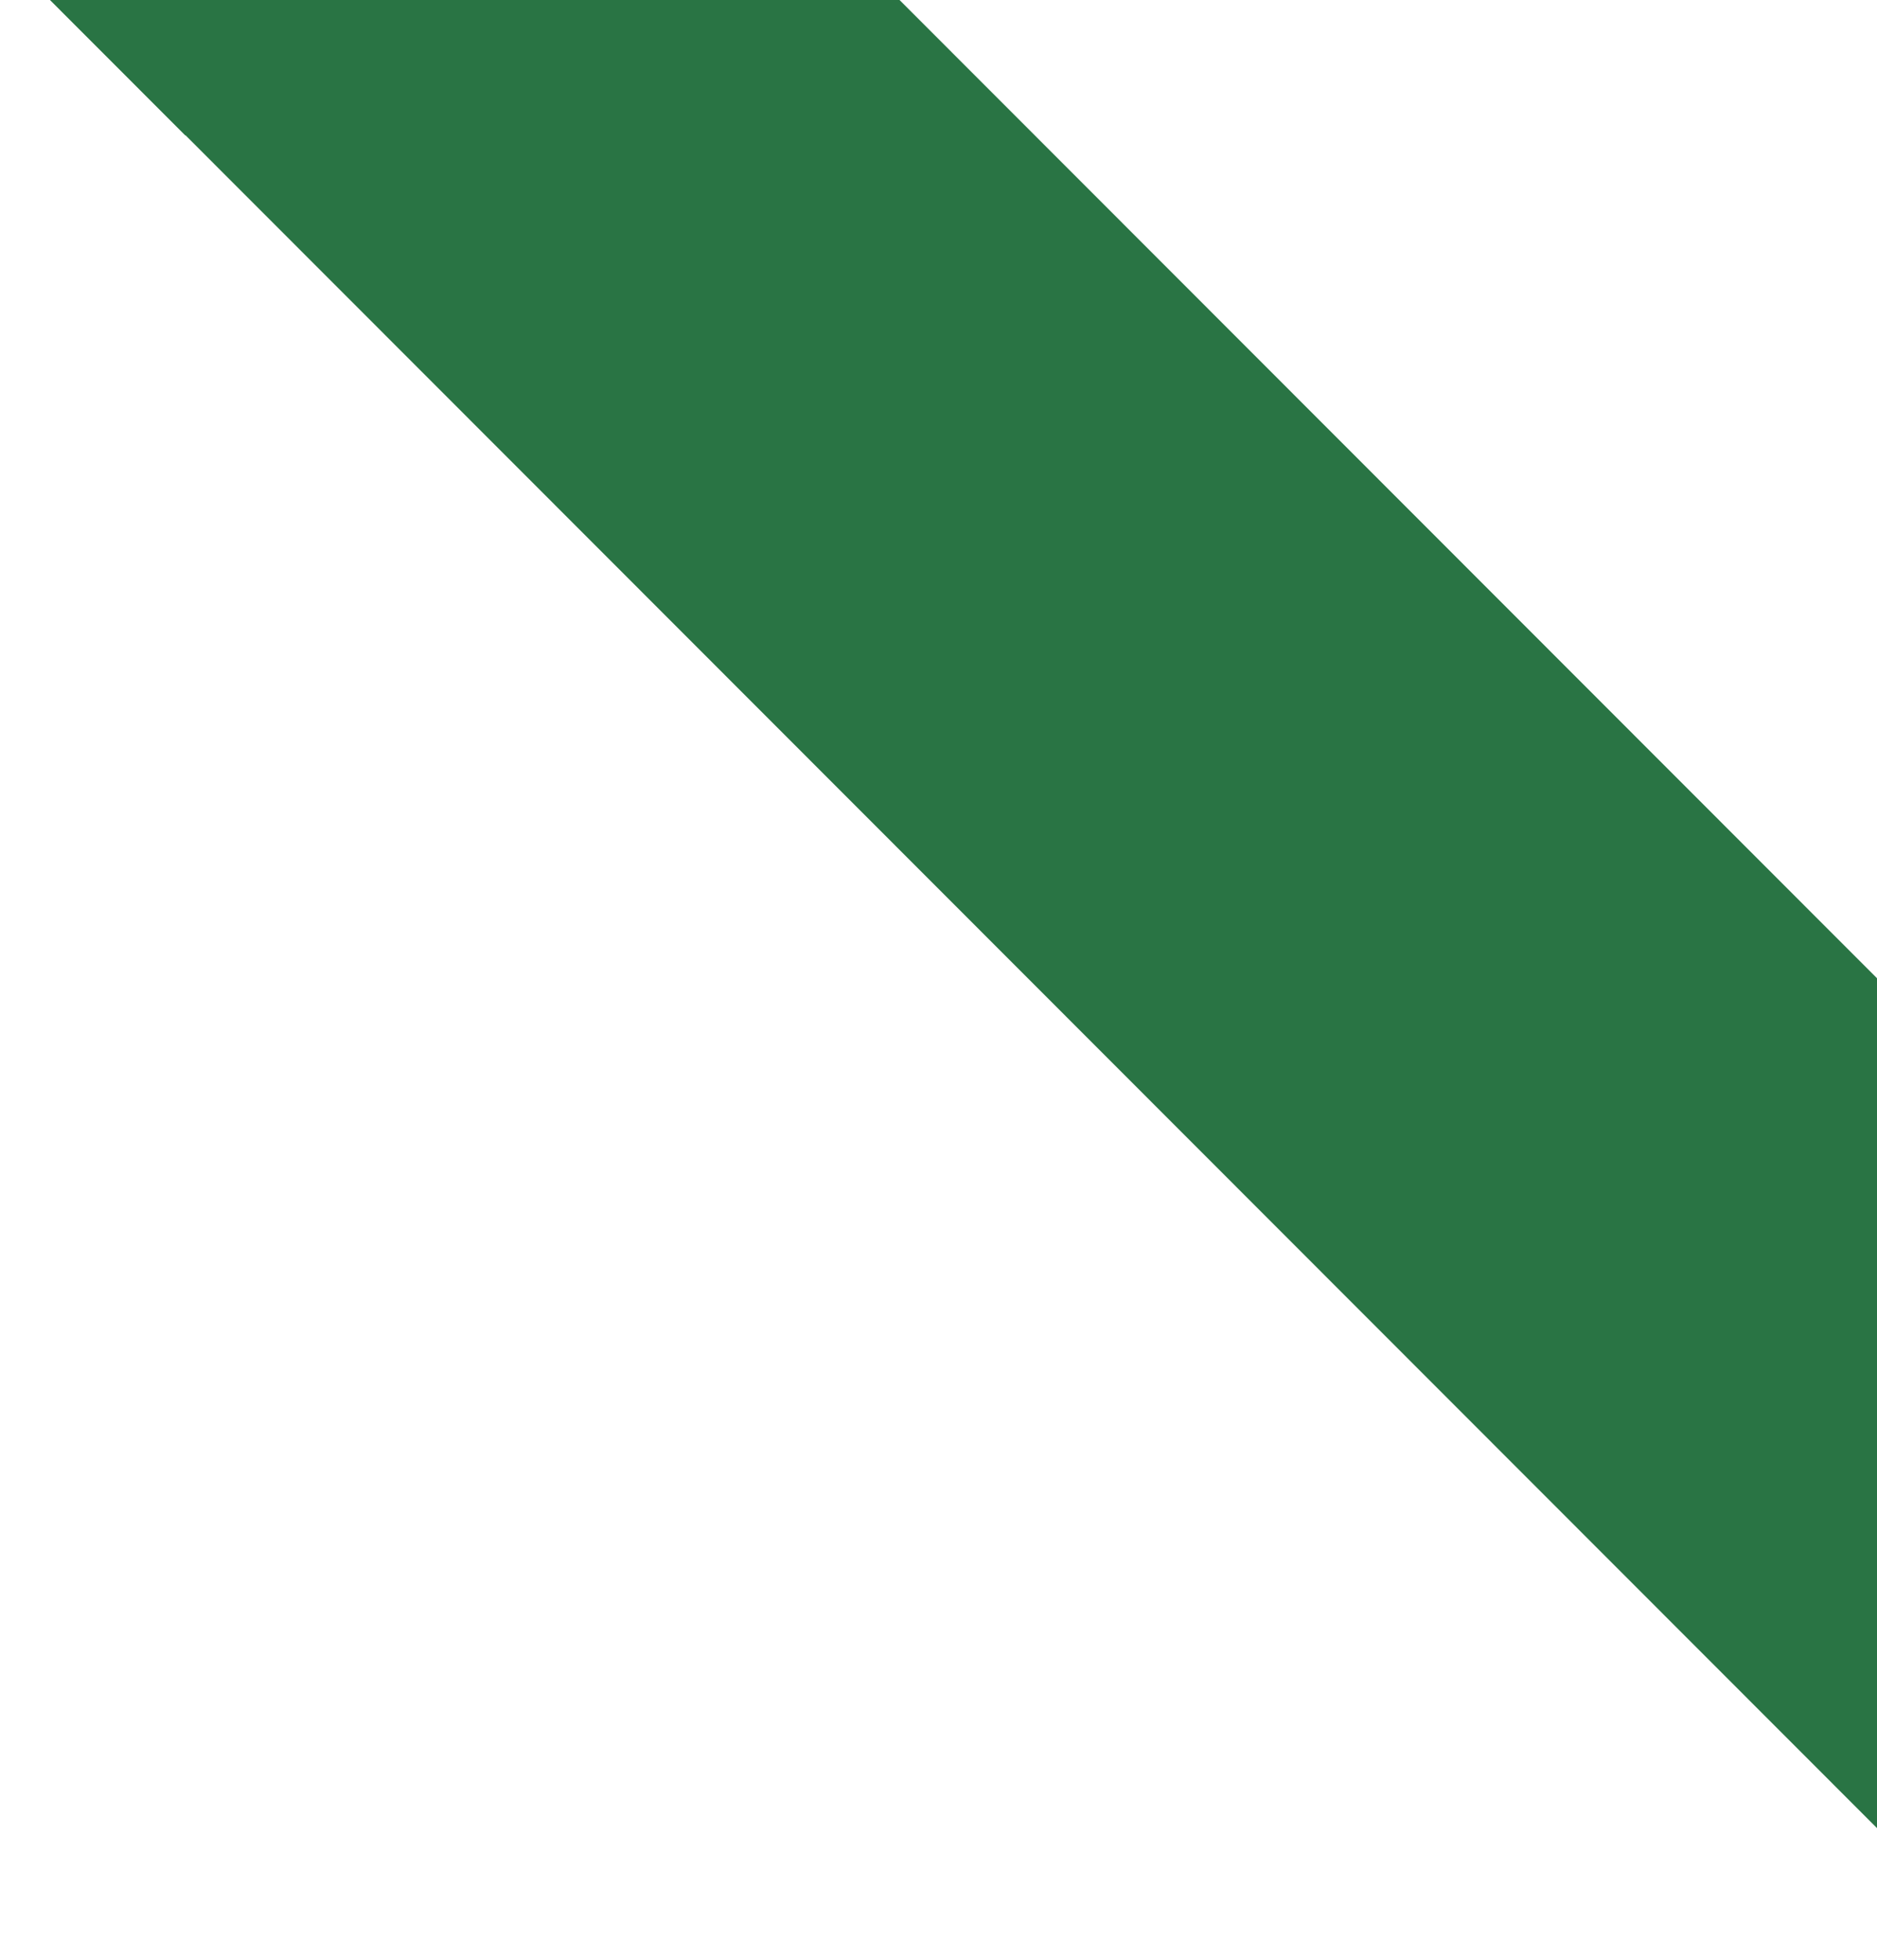 <svg xmlns="http://www.w3.org/2000/svg" width="750" height="782.906" viewBox="0 0 750 782.906">
  <defs>
    <style>
      .cls-1 {
        fill: #297444;
        fill-rule: evenodd;
      }
    </style>
  </defs>
  <path id="mv-line_green-sp.svg" class="cls-1" d="M972.079,613.272l0.132-.132L243.6-115.9l-0.264.264H-95.6L74.053,54.125l0.079-.08L802.426,782.768l-0.132.131H1141.6Z"/>
</svg>
